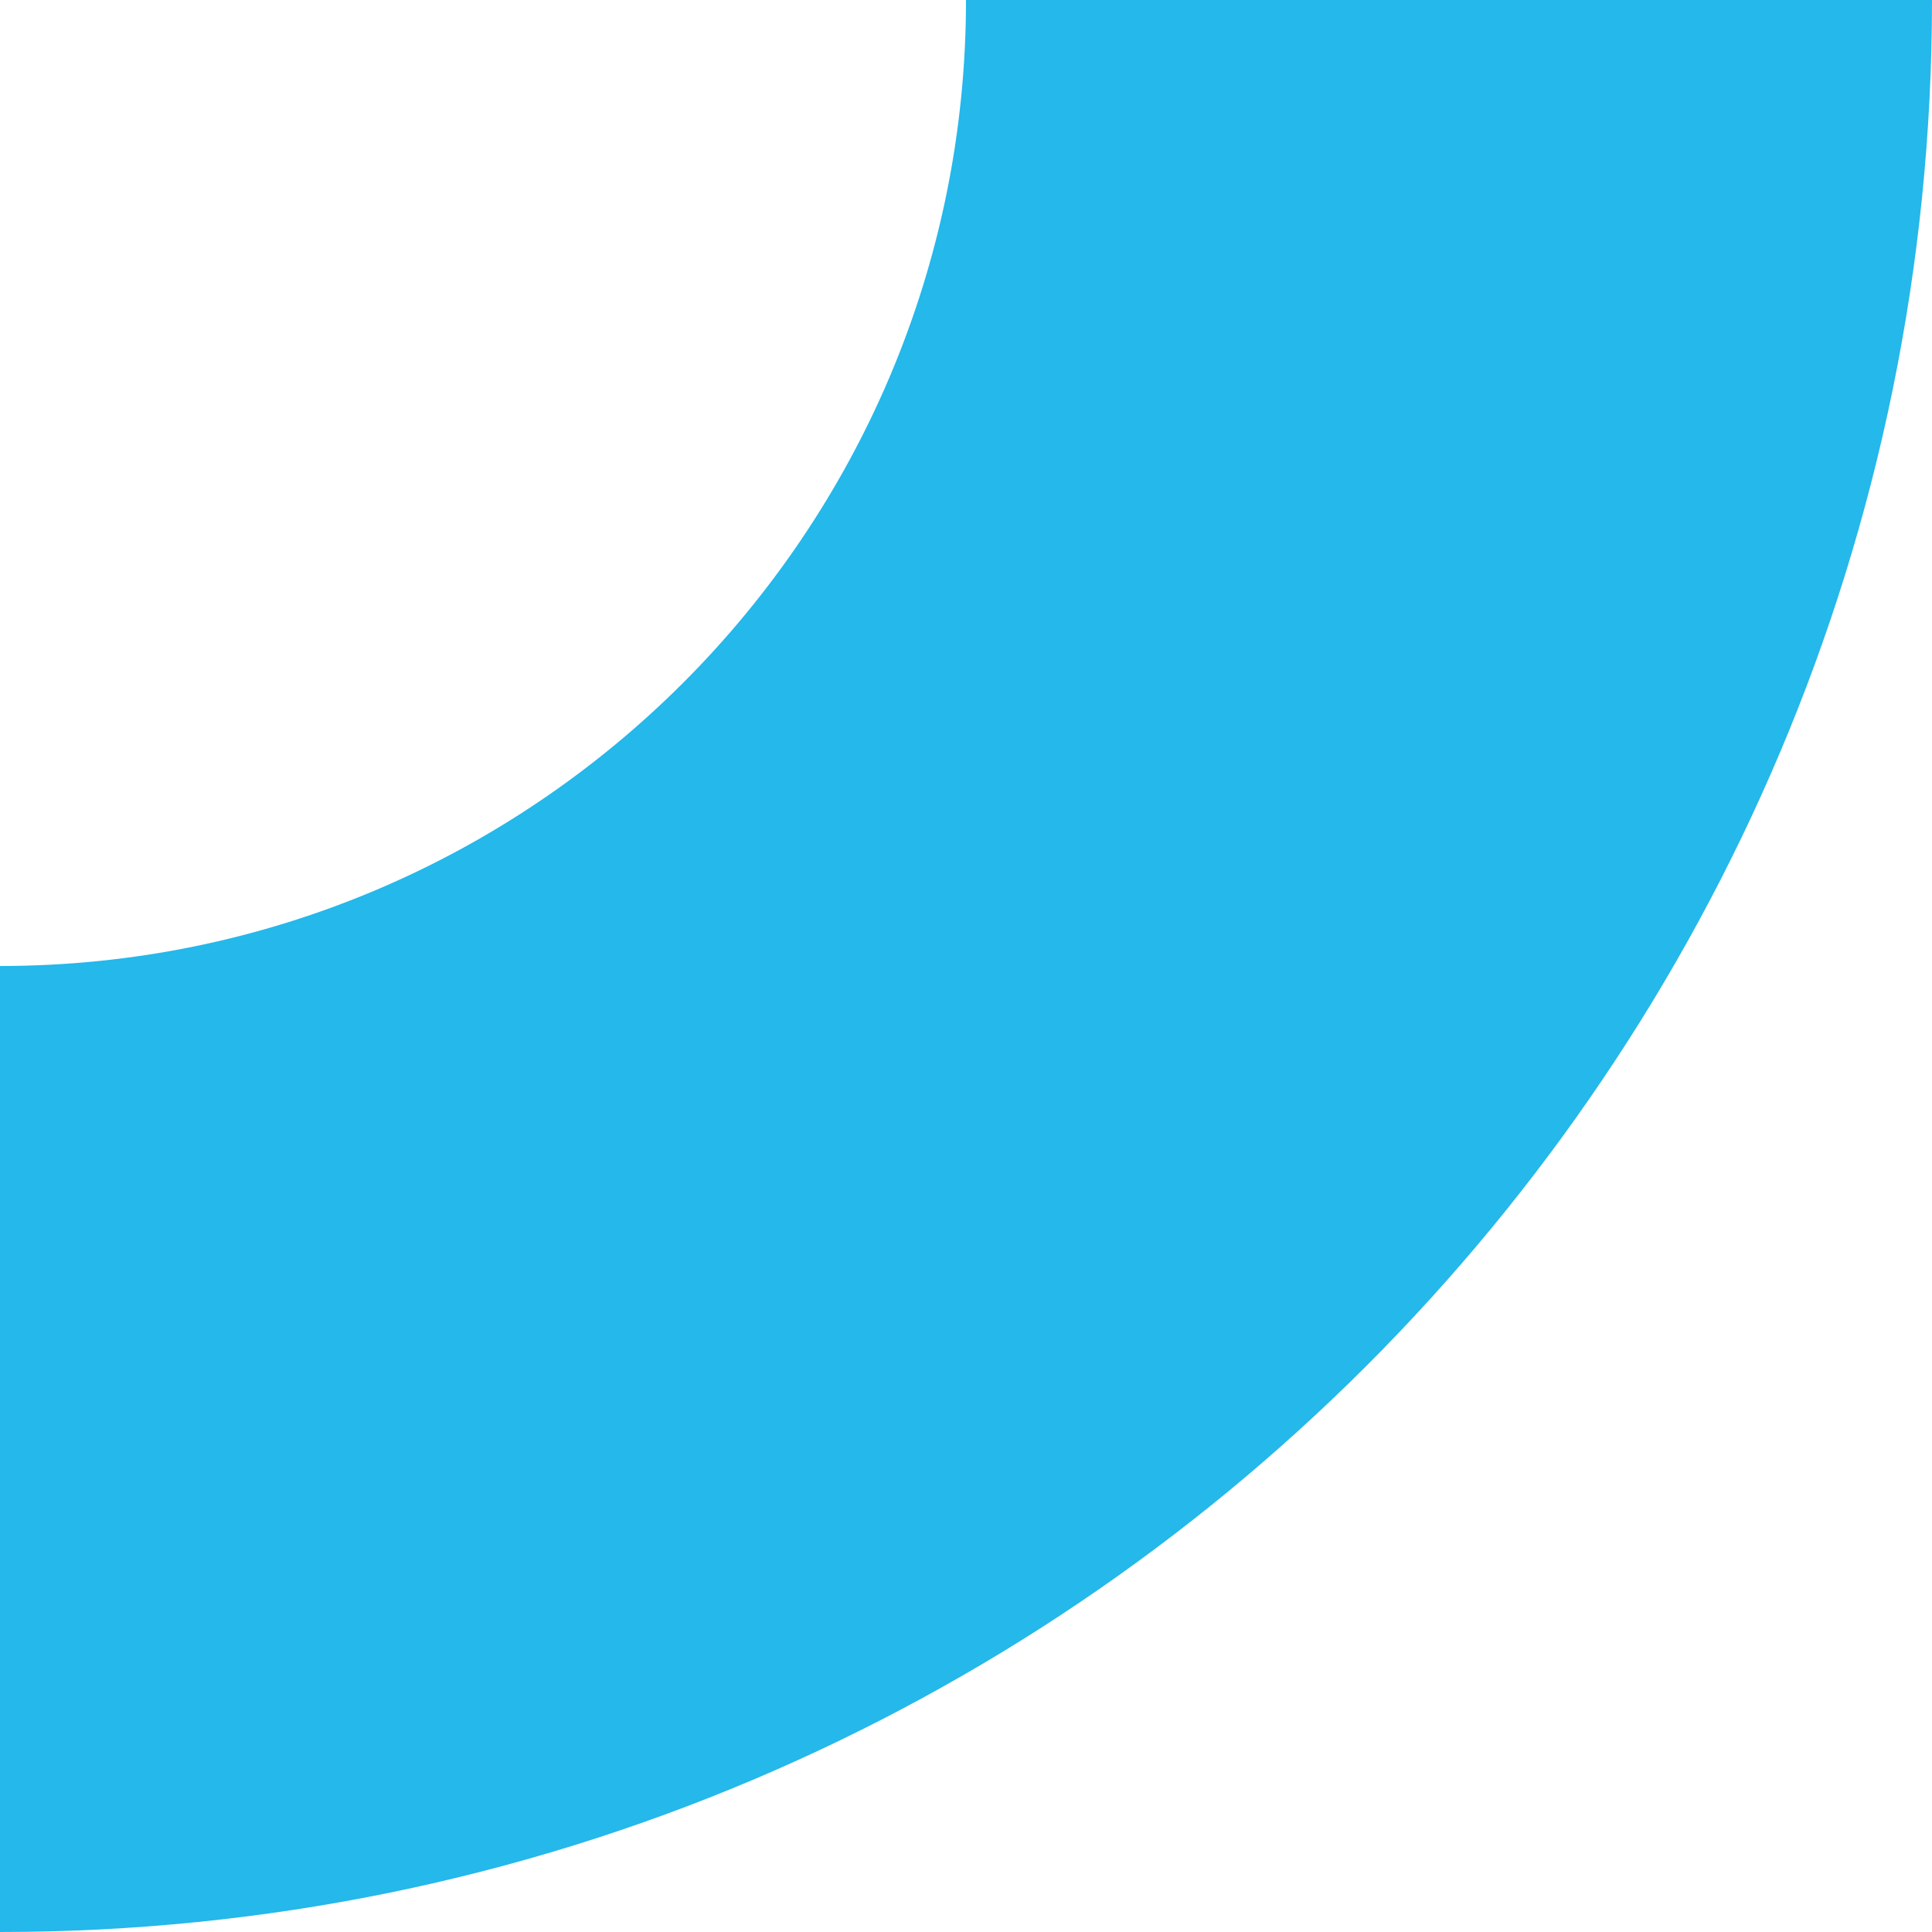 <svg width="50" height="50" viewBox="0 0 50 50" fill="none" xmlns="http://www.w3.org/2000/svg">
<path d="M25 4.37114e-06C25 13.801 13.801 25 -4.37114e-06 25L-8.74228e-06 50C27.616 50 50 27.616 50 8.74228e-06L25 4.37114e-06Z" fill="#24B8EB"/>
</svg>
